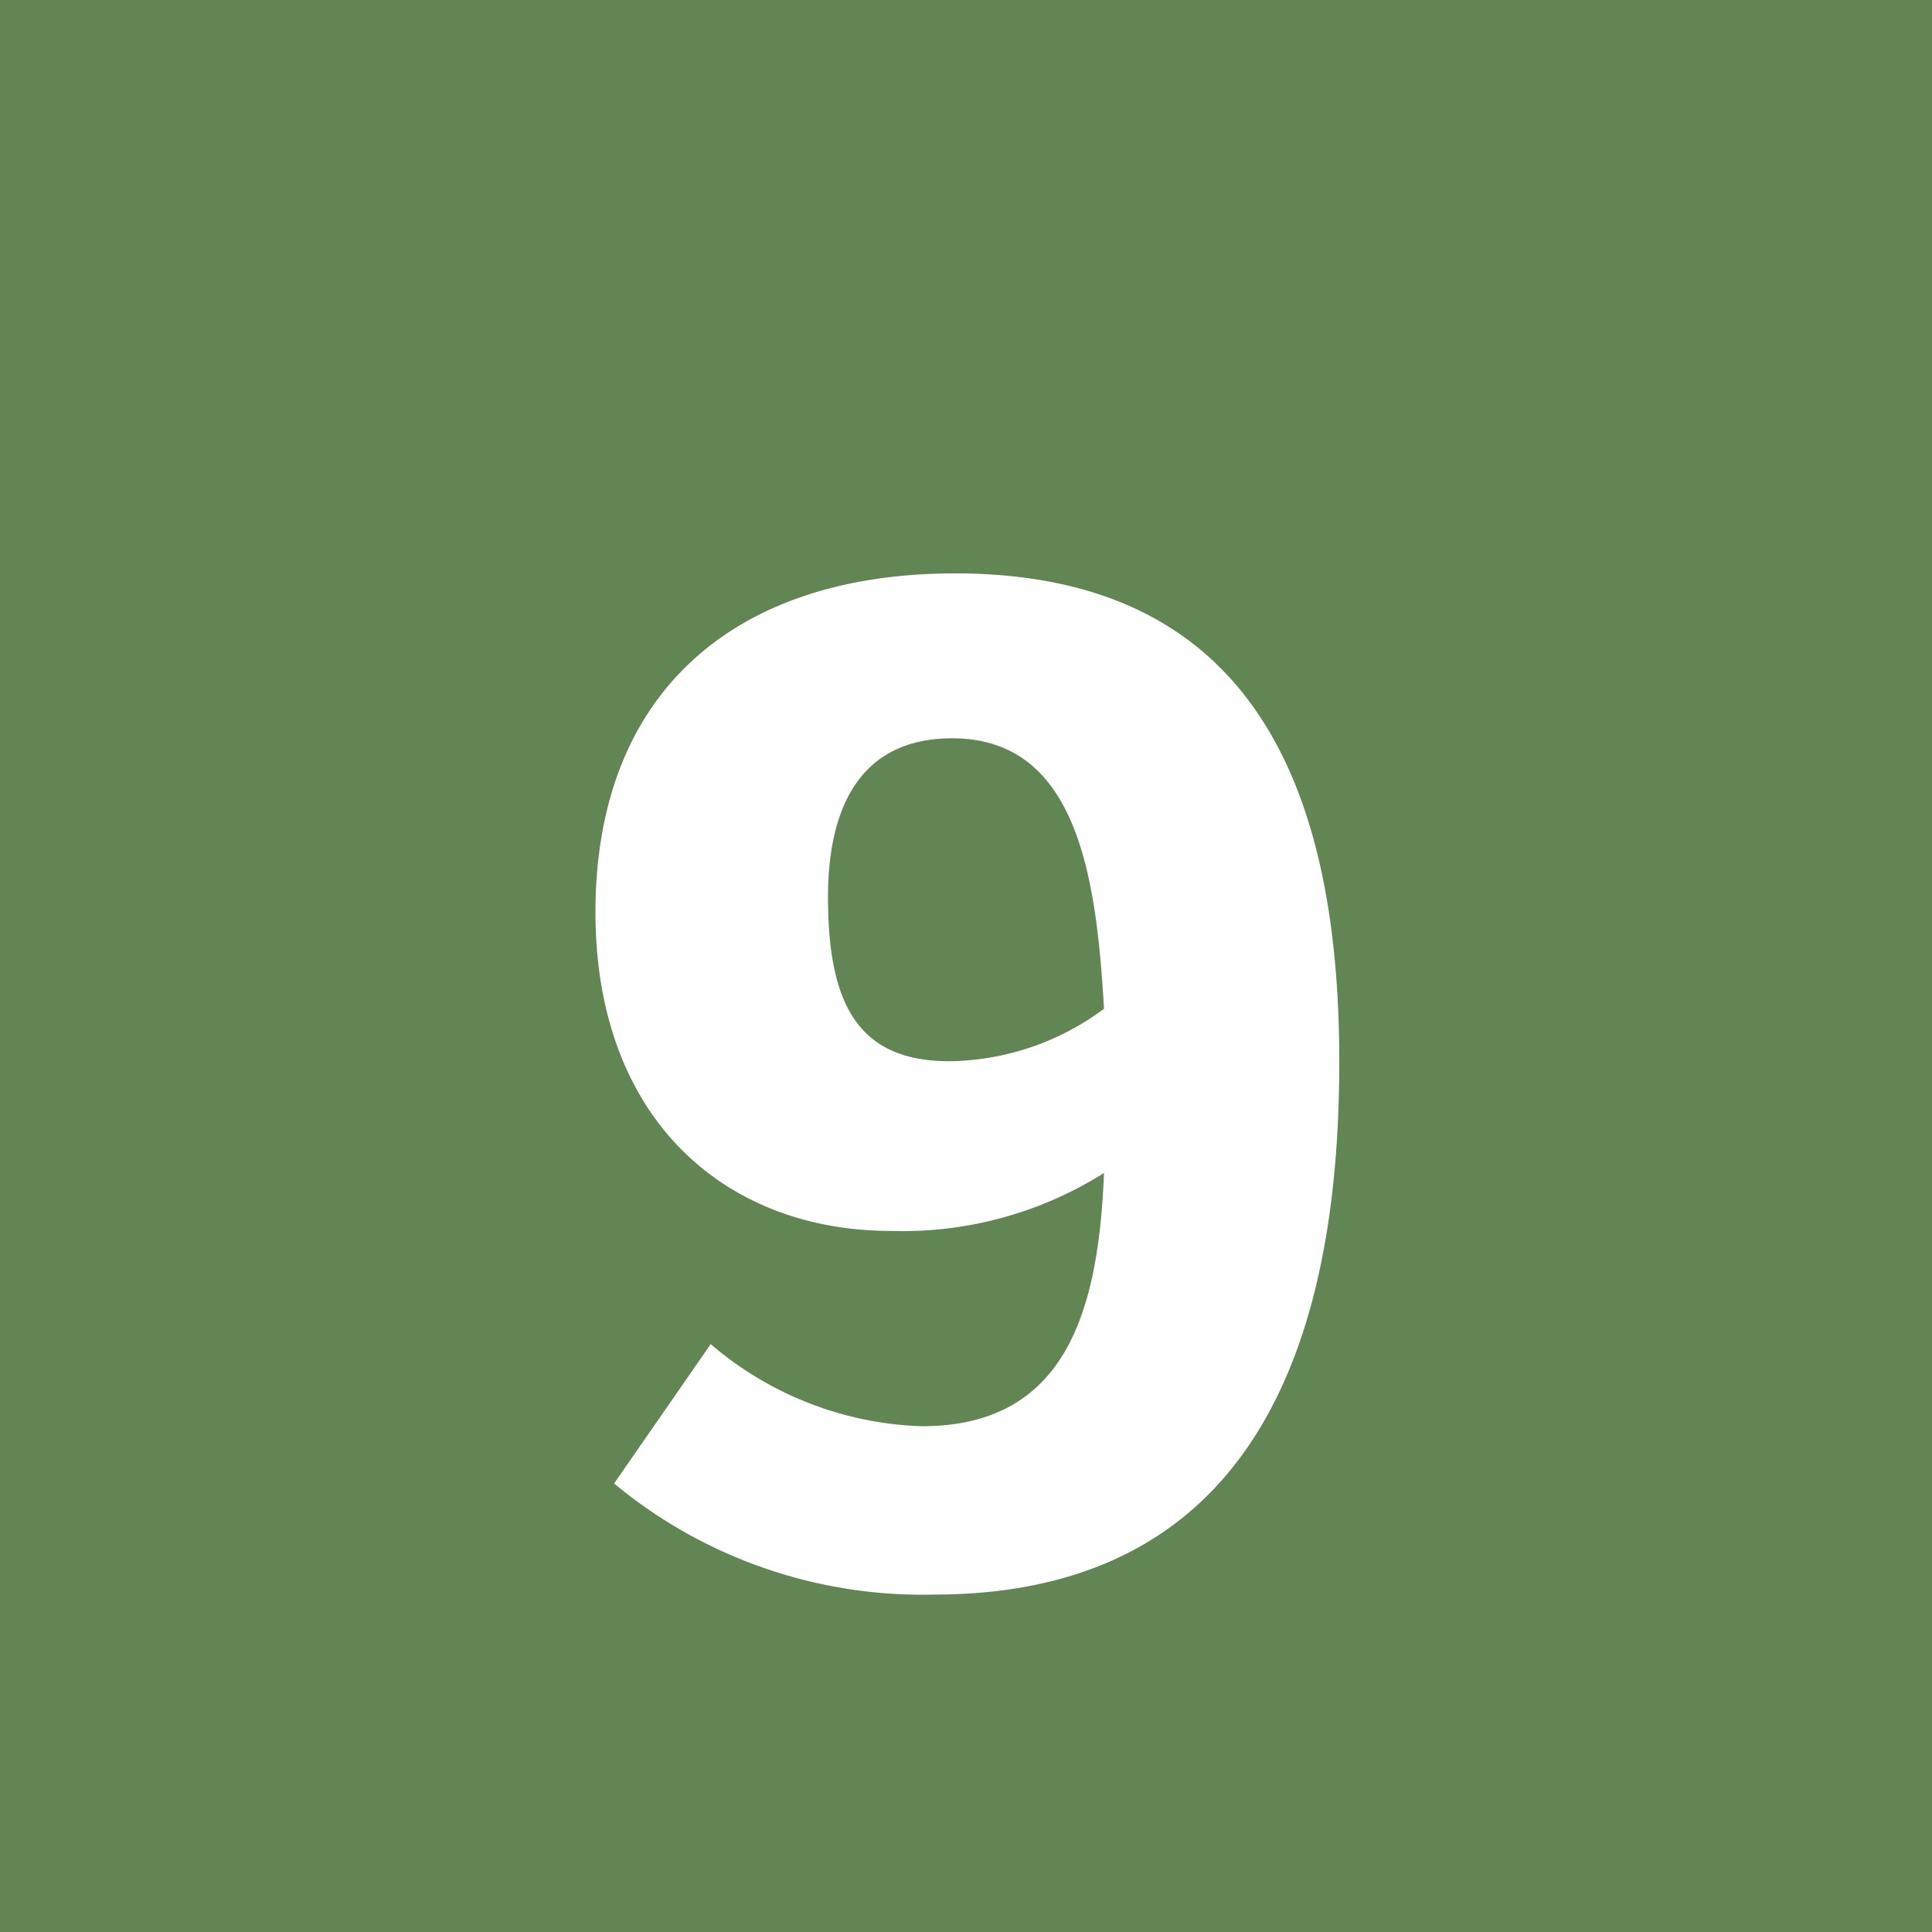 <svg id="Layer_1" data-name="Layer 1" xmlns="http://www.w3.org/2000/svg" viewBox="0 0 28 28"><defs><style>.cls-1{fill:#628653;}.cls-2{fill:#fff;}</style></defs><title>PRIMER-green-9</title><rect class="cls-1" width="28" height="28"/><path class="cls-2" d="M10.3,19.48a4.94,4.94,0,0,0,3.06,1.19C15.45,20.67,15.92,19,16,17a5.48,5.48,0,0,1-3.08.84c-2.42,0-4.29-1.63-4.29-4.62,0-3.17,2-4.91,5.21-4.91,4.31,0,5.57,3.1,5.57,7.08,0,3.78-1.06,7.72-5.88,7.72A7,7,0,0,1,8.9,21.5Zm3.5-8.78C12.39,10.7,12,11.82,12,13c0,1.56.44,2.38,1.76,2.38A3.82,3.82,0,0,0,16,14.62C15.89,12.7,15.61,10.7,13.8,10.7Z"/></svg>